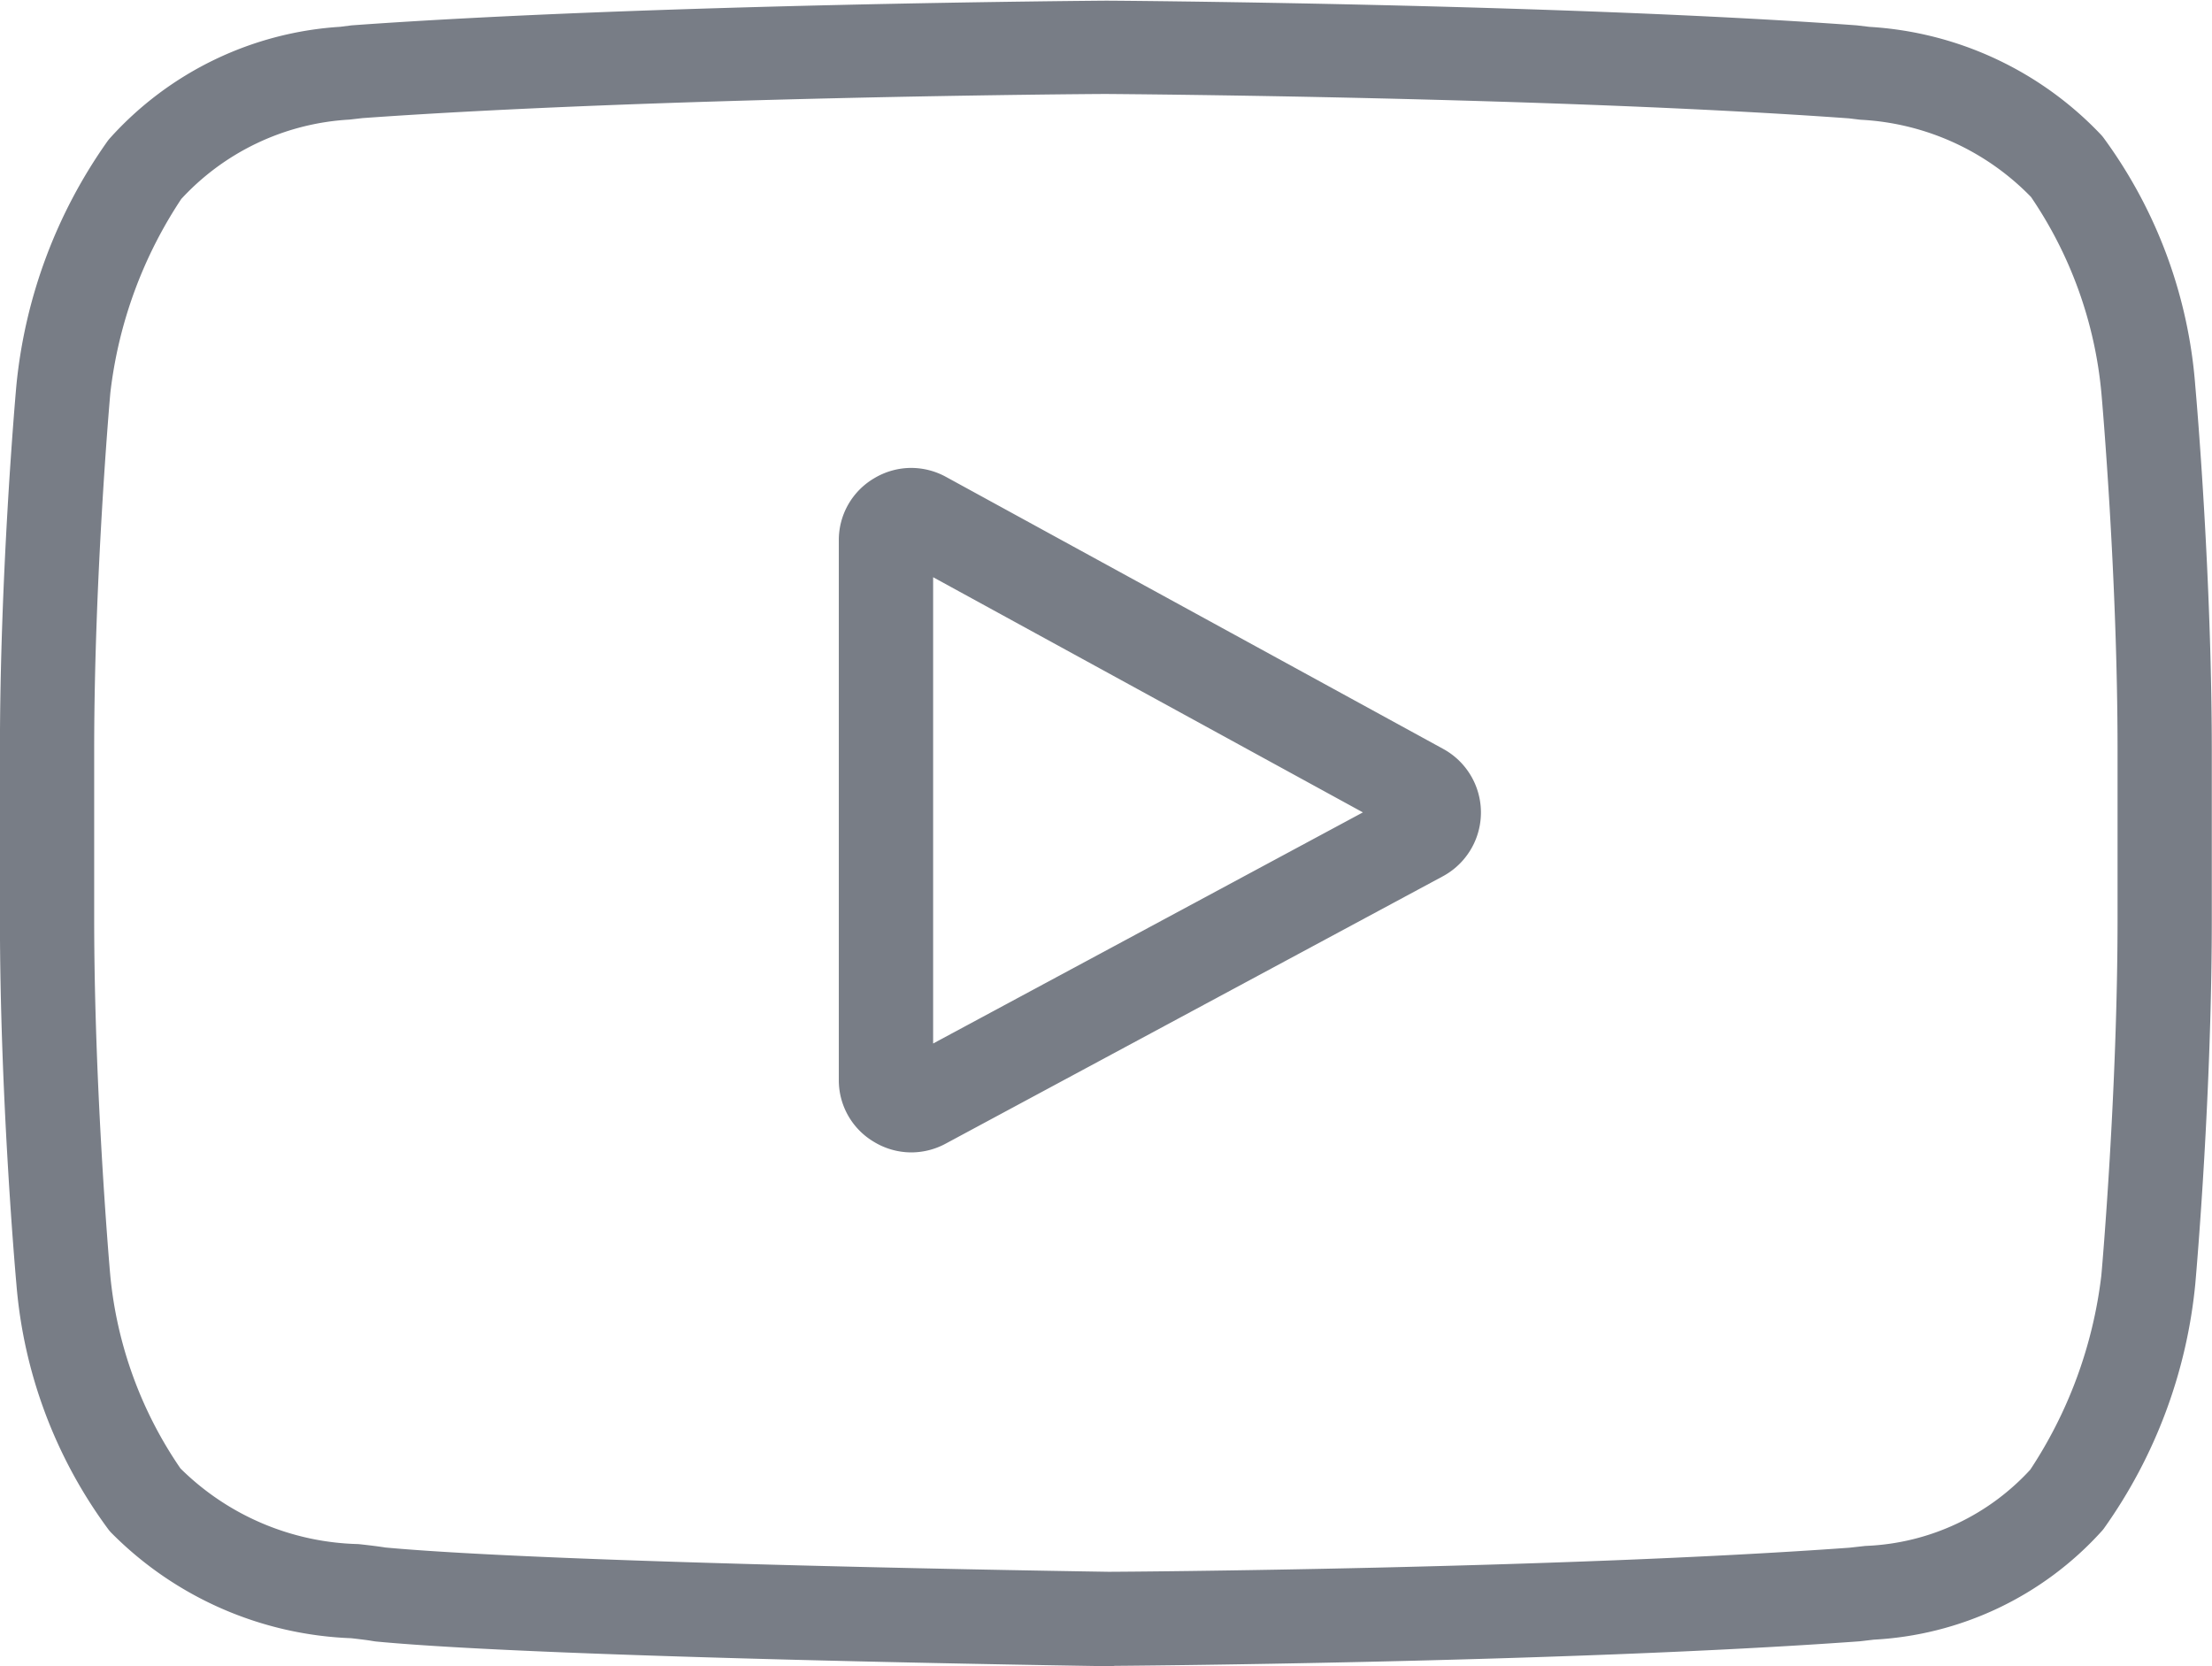 <svg xmlns="http://www.w3.org/2000/svg" width="33" height="24.859" viewBox="0 0 33 24.859"><g transform="translate(-433.846 -814.098)"><path d="M447.443,830.791a.573.573,0,0,1-.3-.085.567.567,0,0,1-.283-.5v-8.044a.568.568,0,0,1,.285-.5.576.576,0,0,1,.295-.083.585.585,0,0,1,.28.073l7.415,4.057a.581.581,0,0,1,0,1.022l-7.414,3.987A.581.581,0,0,1,447.443,830.791Zm-.176-.288,7.96-4.281-7.96-4.356Z" fill="none" stroke="#787d86" stroke-linecap="round" stroke-linejoin="round" stroke-width="1"/><path d="M450.4,838.457c-.357-.006-8.349-.124-10.89-.366l-.045-.007c-.061-.011-.192-.027-.344-.044a4.817,4.817,0,0,1-3.258-1.424,6.62,6.62,0,0,1-1.274-3.4c-.026-.286-.244-2.839-.244-5.409v-2.511c0-2.569.218-5.123.243-5.4a7.077,7.077,0,0,1,1.268-3.4,4.545,4.545,0,0,1,3.111-1.5l.174-.022c4.428-.319,11.135-.365,11.2-.366s6.777.047,11.156.366l.194.023a4.681,4.681,0,0,1,3.135,1.454,6.669,6.669,0,0,1,1.272,3.442c.026.288.244,2.847.245,5.409V827.8c0,2.566-.219,5.122-.244,5.405a7.04,7.04,0,0,1-1.268,3.4,4.435,4.435,0,0,1-3.072,1.457l-.212.025c-4.383.318-11.1.365-11.162.365h.013ZM450.341,815c-.274,0-6.741.048-11.132.362l-.193.022a4.193,4.193,0,0,0-2.86,1.373,7.1,7.1,0,0,0-1.161,3.149c-.014.146-.244,2.814-.244,5.383V827.8c0,2.586.231,5.247.241,5.359a6.611,6.611,0,0,0,1.161,3.169,4.4,4.4,0,0,0,3.007,1.306c.132.015.257.029.372.048,2.578.241,10.51.361,10.847.366.289,0,6.744-.046,11.1-.361l.235-.026a4.016,4.016,0,0,0,2.817-1.329,7.184,7.184,0,0,0,1.161-3.149c.014-.145.245-2.811.245-5.383v-2.511c0-2.6-.232-5.249-.242-5.36a6.7,6.7,0,0,0-1.16-3.209,4.317,4.317,0,0,0-2.892-1.334l-.166-.02c-4.392-.318-10.857-.364-11.13-.366h-.01Z" fill="none" stroke="#787d86" stroke-linecap="round" stroke-linejoin="round" stroke-width="1"/></g></svg>